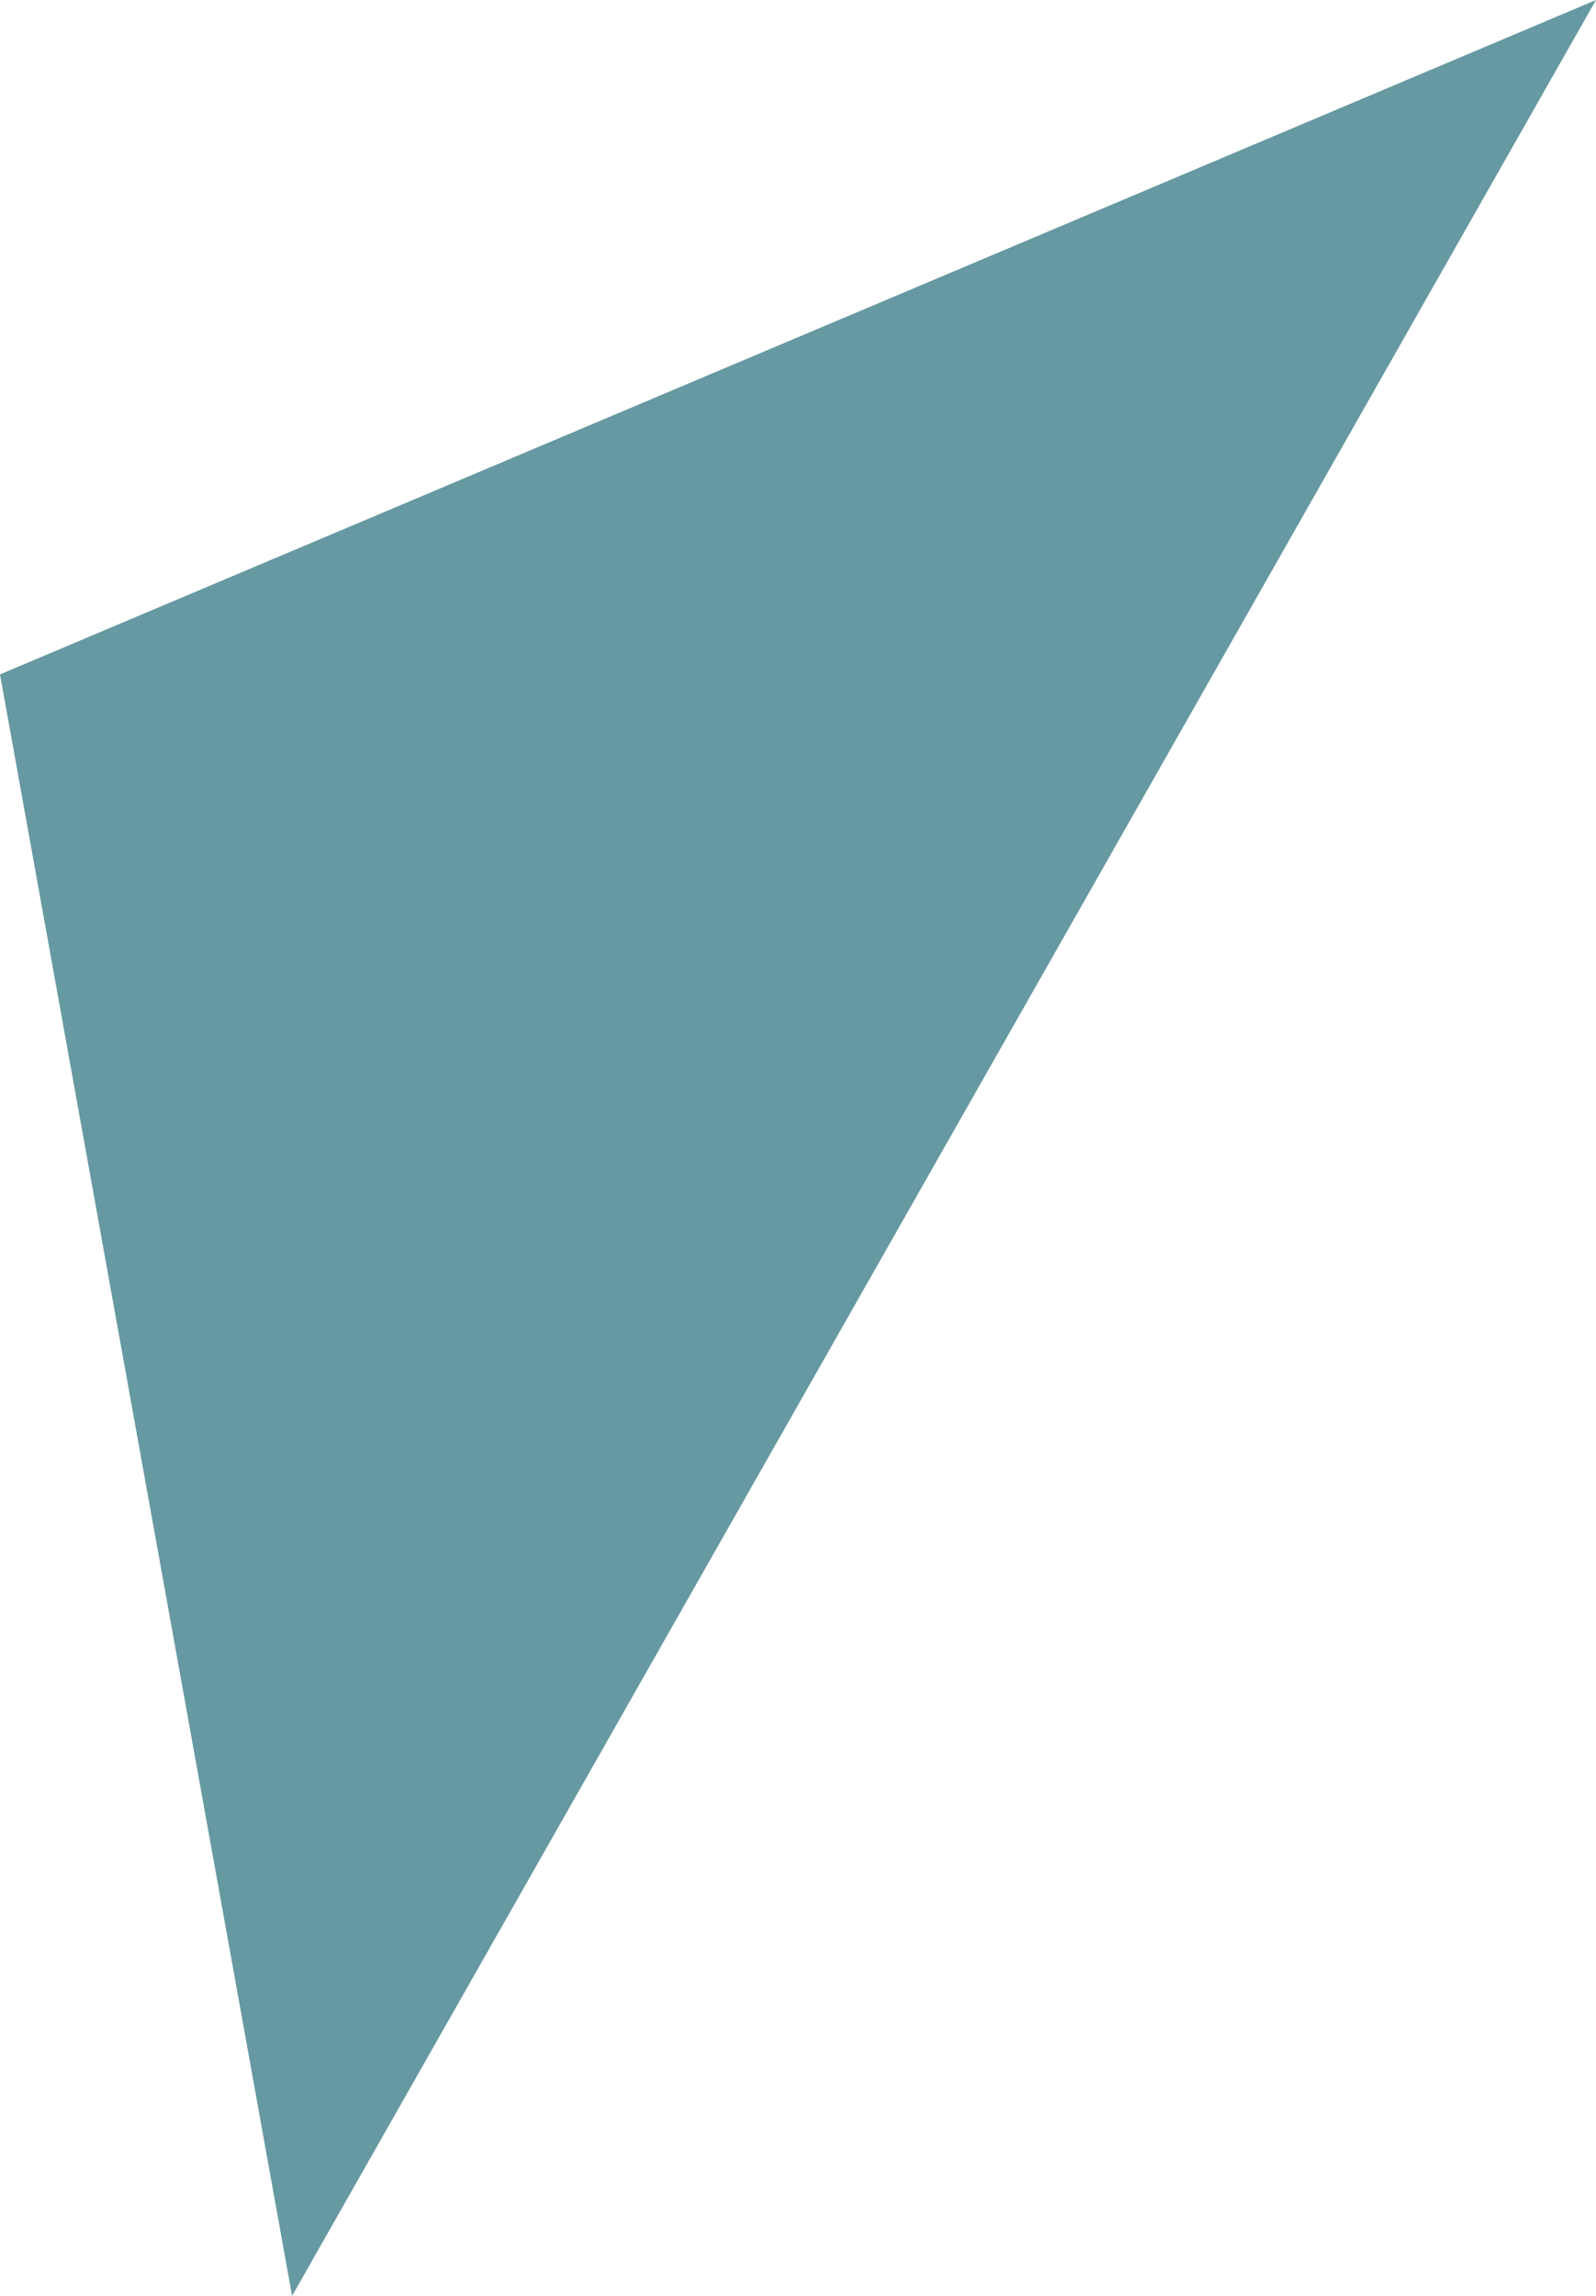 <?xml version="1.0" encoding="utf-8"?>
<!-- Generator: Adobe Illustrator 25.1.0, SVG Export Plug-In . SVG Version: 6.00 Build 0)  -->
<svg version="1.1" id="Layer_1" xmlns="http://www.w3.org/2000/svg" xmlns:xlink="http://www.w3.org/1999/xlink" x="0px" y="0px"
	 viewBox="0 0 23.77 34.18" style="enable-background:new 0 0 23.77 34.18;" xml:space="preserve">
<style type="text/css">
	.st0{fill:#6699A1;}
</style>
<polygon class="st0" points="0,10.04 4.35,34.18 23.77,0 "/>
</svg>

